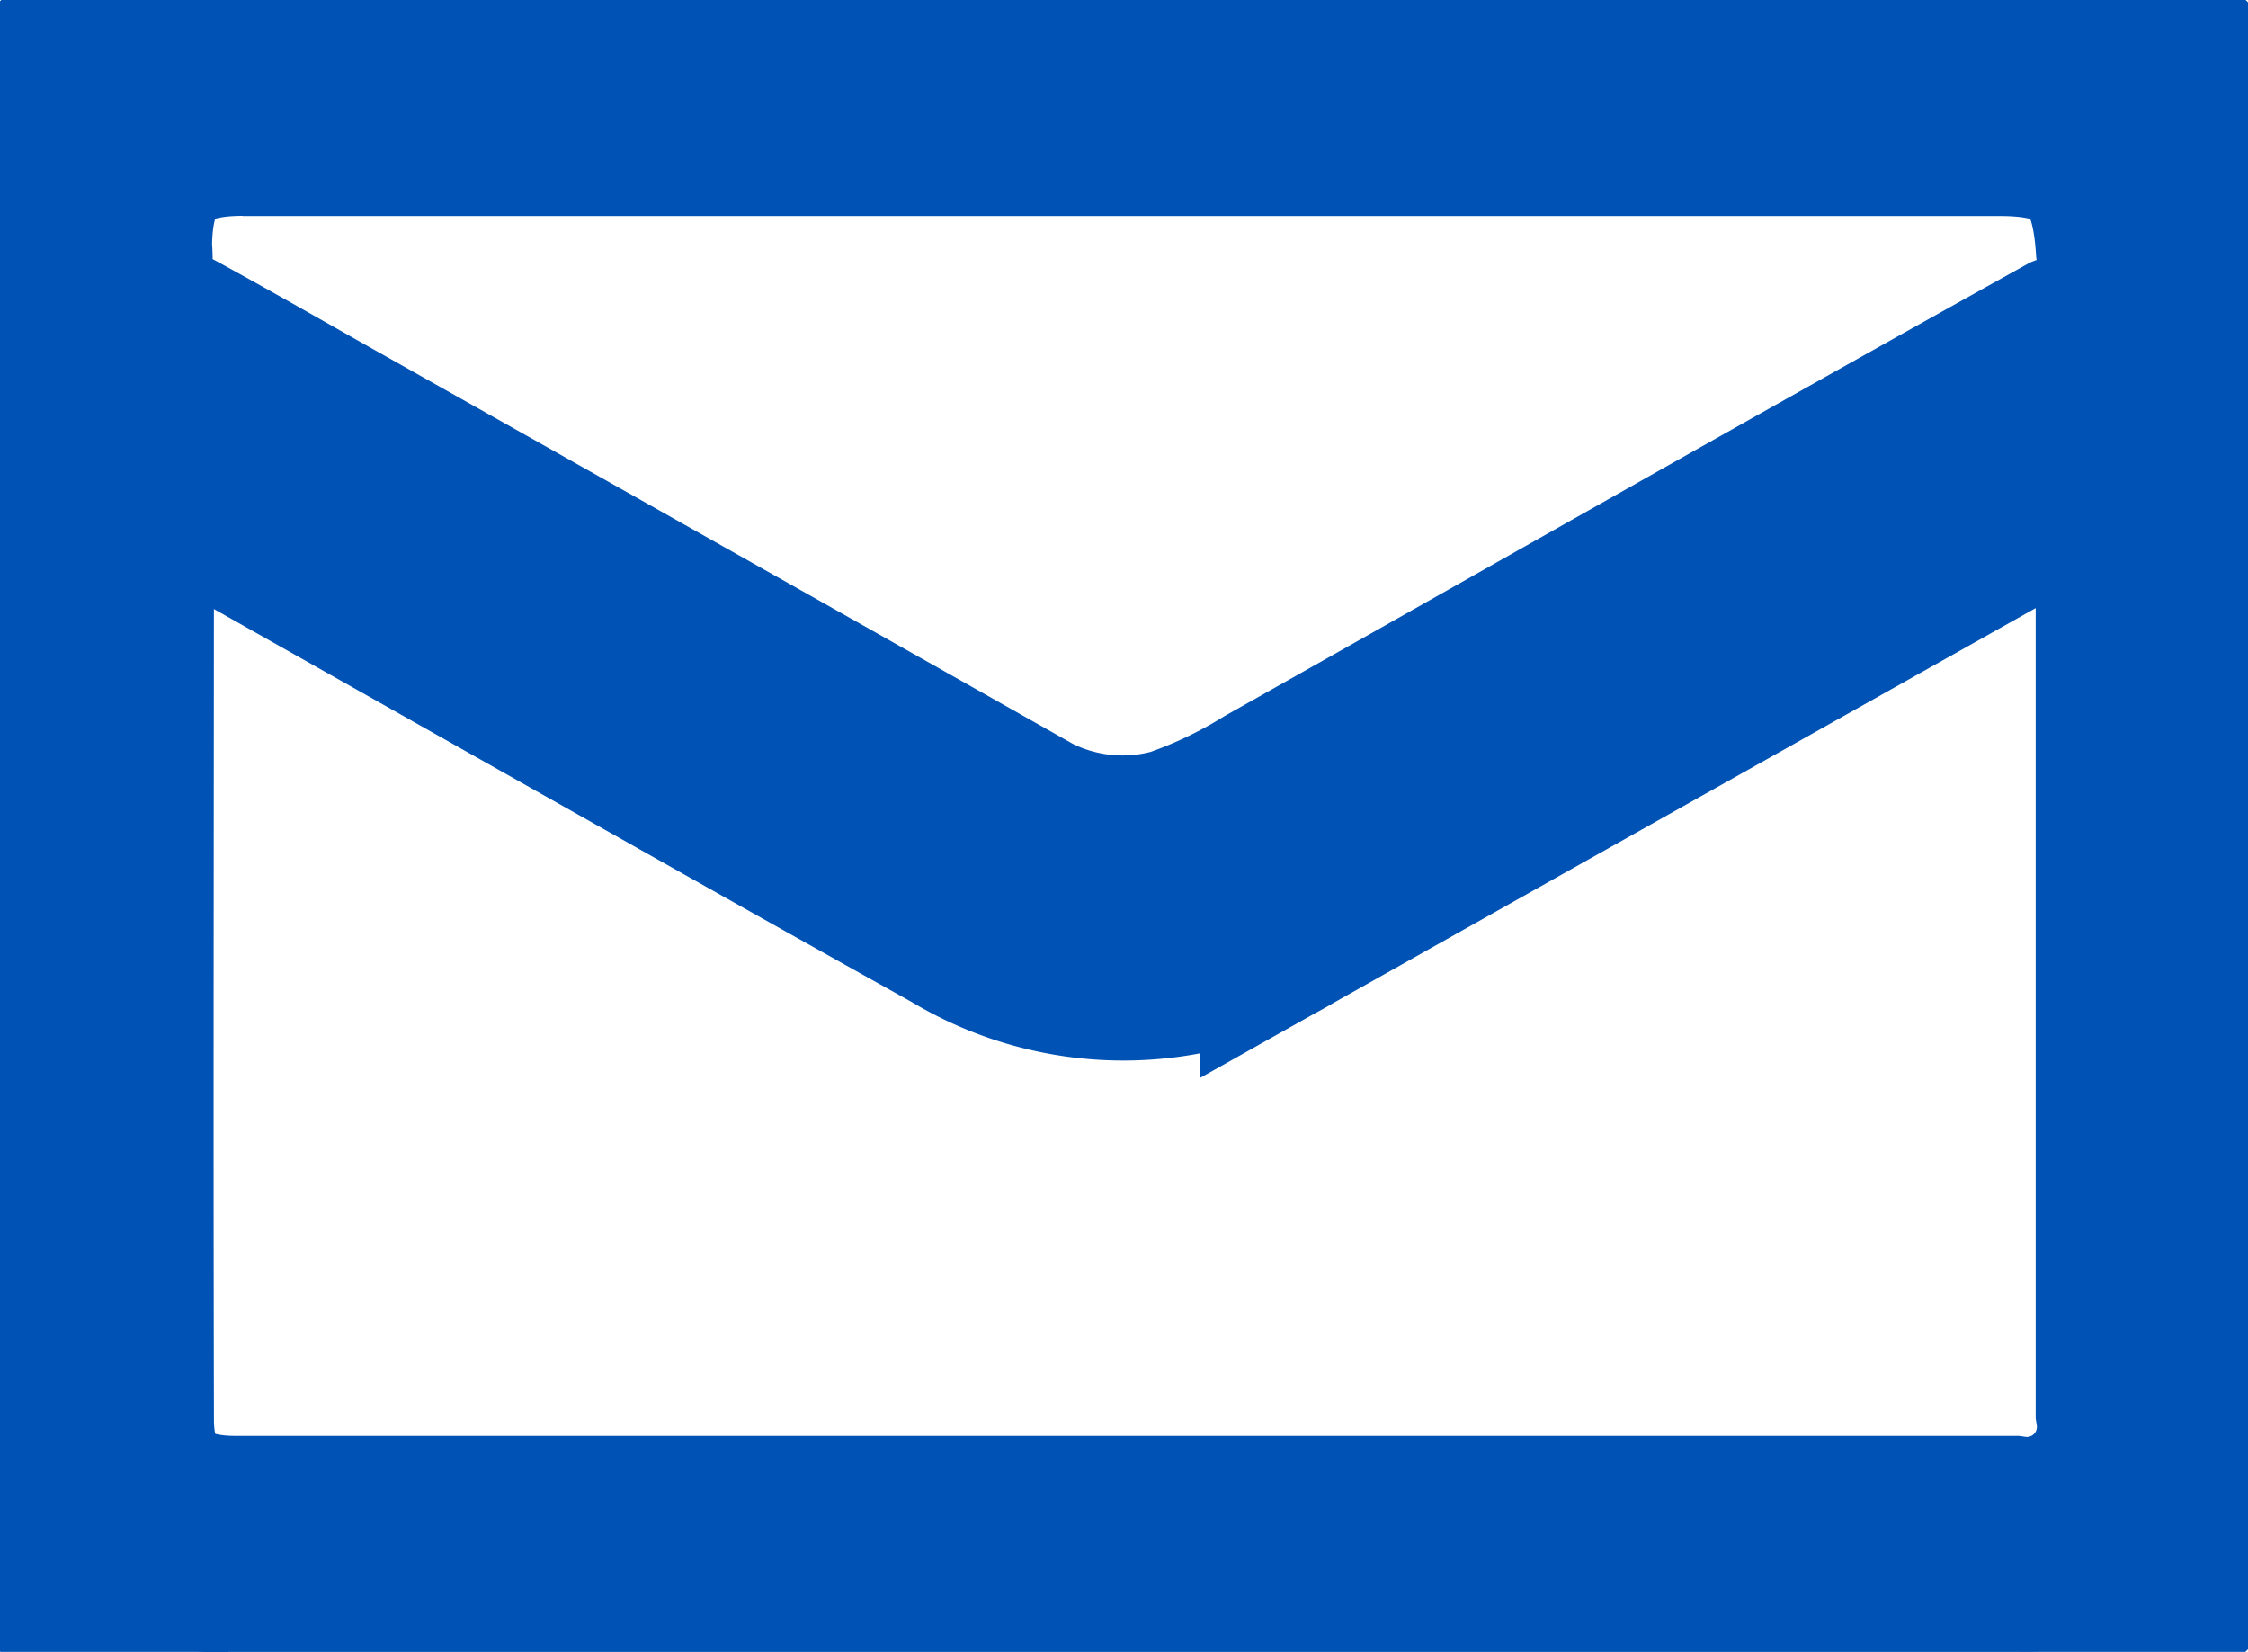 <svg xmlns="http://www.w3.org/2000/svg" xmlns:xlink="http://www.w3.org/1999/xlink" width="25.009" height="18.375" viewBox="0 0 25.009 18.375"><defs><clipPath id="clip-path"><rect id="Rectangle_42" data-name="Rectangle 42" width="25.009" height="18.375" fill="#0053b5" stroke="#0053b5" stroke-width="2"></rect></clipPath></defs><g id="Group_42" data-name="Group 42" transform="translate(0)"><g id="Group_41" data-name="Group 41" transform="translate(0)" clip-path="url(#clip-path)"><path id="Path_67" data-name="Path 67" d="M2.547,18.374A2.409,2.409,0,0,1,.012,15.9q-.024-6.743,0-13.487A2.408,2.408,0,0,1,2.455.005q10.049-.012,20.1,0a2.411,2.411,0,0,1,2.431,2.337c.039.941.021,9.879.016,13.4a2.455,2.455,0,0,1-2.03,2.592,2.582,2.582,0,0,1-.53.035c-3.322,0-16.585,0-19.893,0M1.417,5.082a2.074,2.074,0,0,0-.037.252c0,3.484-.008,6.969,0,10.453,0,.8.425,1.185,1.241,1.185q9.885,0,19.77,0A1.111,1.111,0,0,0,23.647,15.7q0-5.124,0-10.248c0-.112-.019-.224-.032-.371-.147.079-.244.128-.338.181q-4.463,2.509-8.926,5.018a3.584,3.584,0,0,1-3.707,0C9.3,9.531,7.953,8.771,6.609,8.013,4.9,7.048,3.186,6.081,1.417,5.082M2.7,1.4c-.937,0-1.339.406-1.341,1.35a1.584,1.584,0,0,1,0,.286c-.062.325.1.493.37.638.721.387,1.431.8,2.144,1.2q3.709,2.089,7.416,4.183a2.254,2.254,0,0,0,1.811.261,5.206,5.206,0,0,0,1.031-.492c2.961-1.667,5.912-3.35,8.881-5a1,1,0,0,0,.636-1.069c-.063-.969-.411-1.354-1.394-1.355H2.7" transform="translate(0 0.001)" fill="#0053b5" stroke="#0053b5" stroke-width="2"></path></g></g></svg>